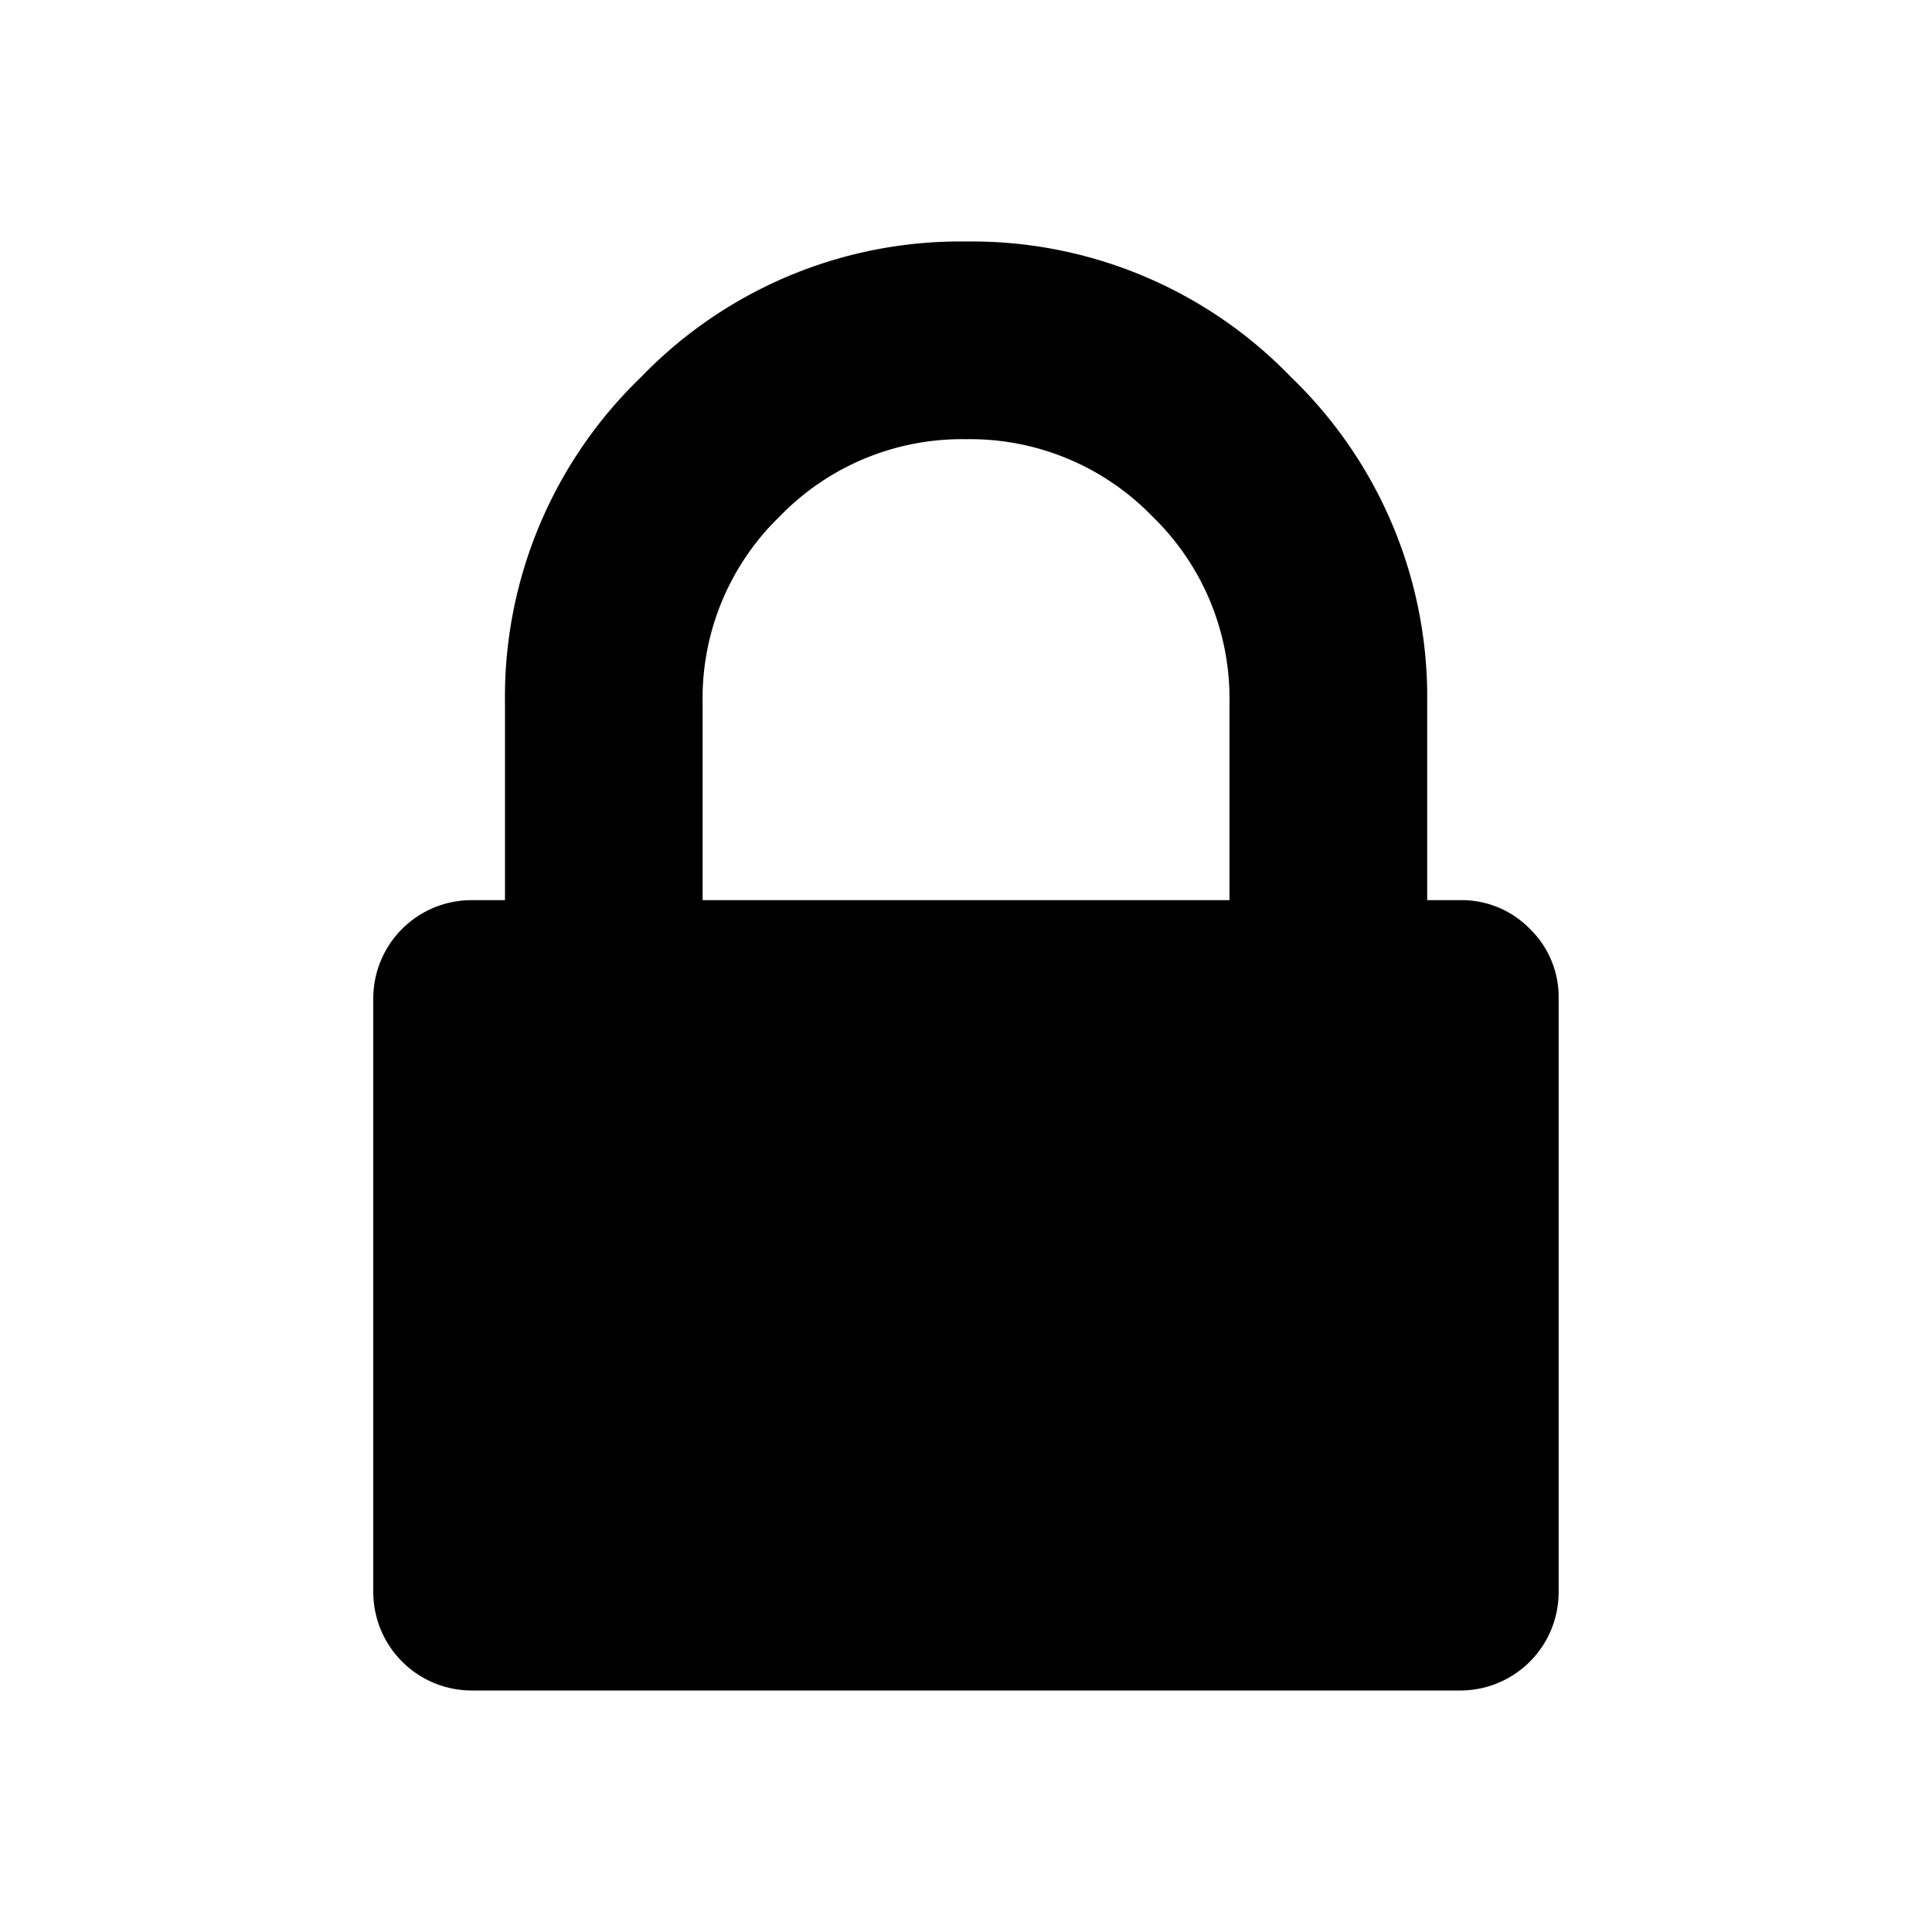 <svg id="icon-lock" xmlns="http://www.w3.org/2000/svg" width="24" height="24" viewBox="0 0 24 24">
  <path id="Pfad_156" data-name="Pfad 156" d="M16.006,8.54a1.183,1.183,0,0,0-.869-.358h-.408V5.727a5.514,5.514,0,0,0-1.689-4.04A5.509,5.509,0,0,0,9,0,5.508,5.508,0,0,0,4.961,1.687a5.513,5.513,0,0,0-1.688,4.04V8.182h-.41A1.221,1.221,0,0,0,1.637,9.409v7.364A1.224,1.224,0,0,0,2.863,18H15.134a1.222,1.222,0,0,0,1.228-1.226V9.409A1.179,1.179,0,0,0,16.006,8.54Zm-3.733-.358H5.728V5.727a3.145,3.145,0,0,1,.959-2.313A3.148,3.148,0,0,1,9,2.456a3.15,3.15,0,0,1,2.314.958,3.145,3.145,0,0,1,.959,2.313Z" transform="translate(3 3)"/>
  <rect id="Rechteck_159" data-name="Rechteck 159" width="24" height="24" fill="none"/>
</svg>
